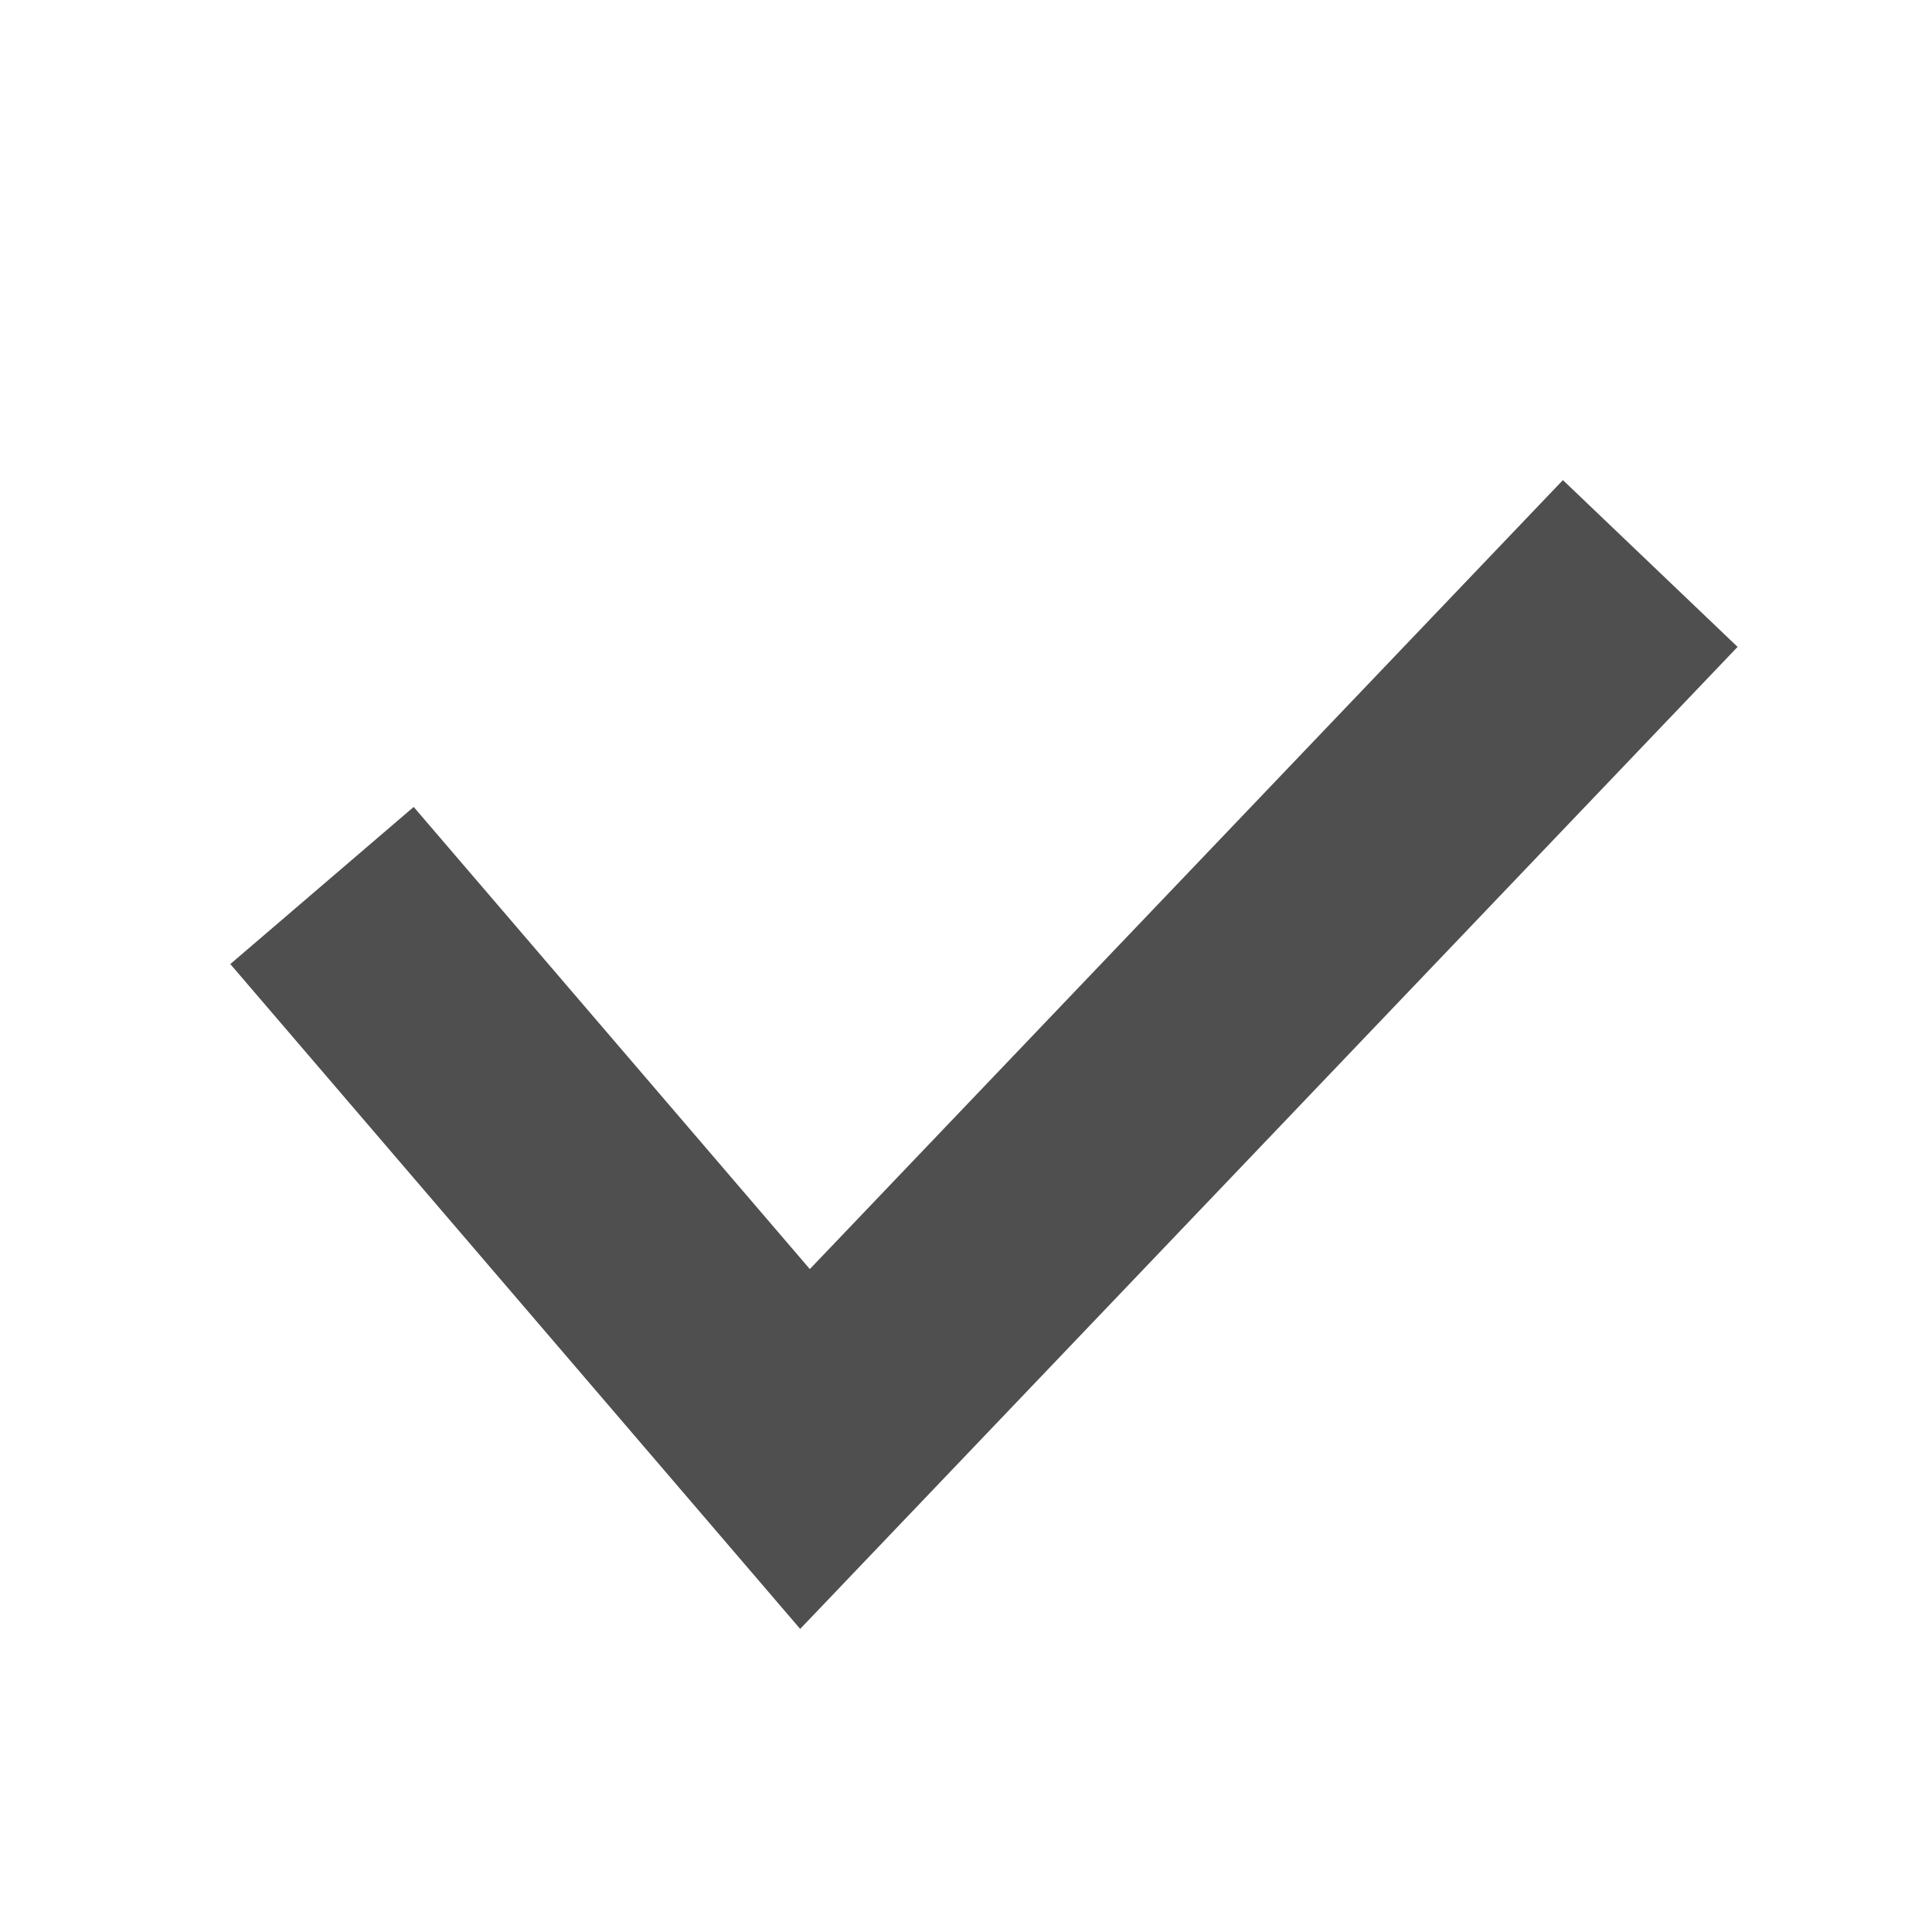 <svg width="24" height="24" viewBox="0 0 24 24" fill="none" xmlns="http://www.w3.org/2000/svg">
<path fill-rule="evenodd" clip-rule="evenodd" d="M21.585 8.036L9.94 20.235L2.861 11.976L5.139 10.024L10.06 15.765L19.415 5.964L21.585 8.036Z" fill="#4F4F4F"/>
</svg>
